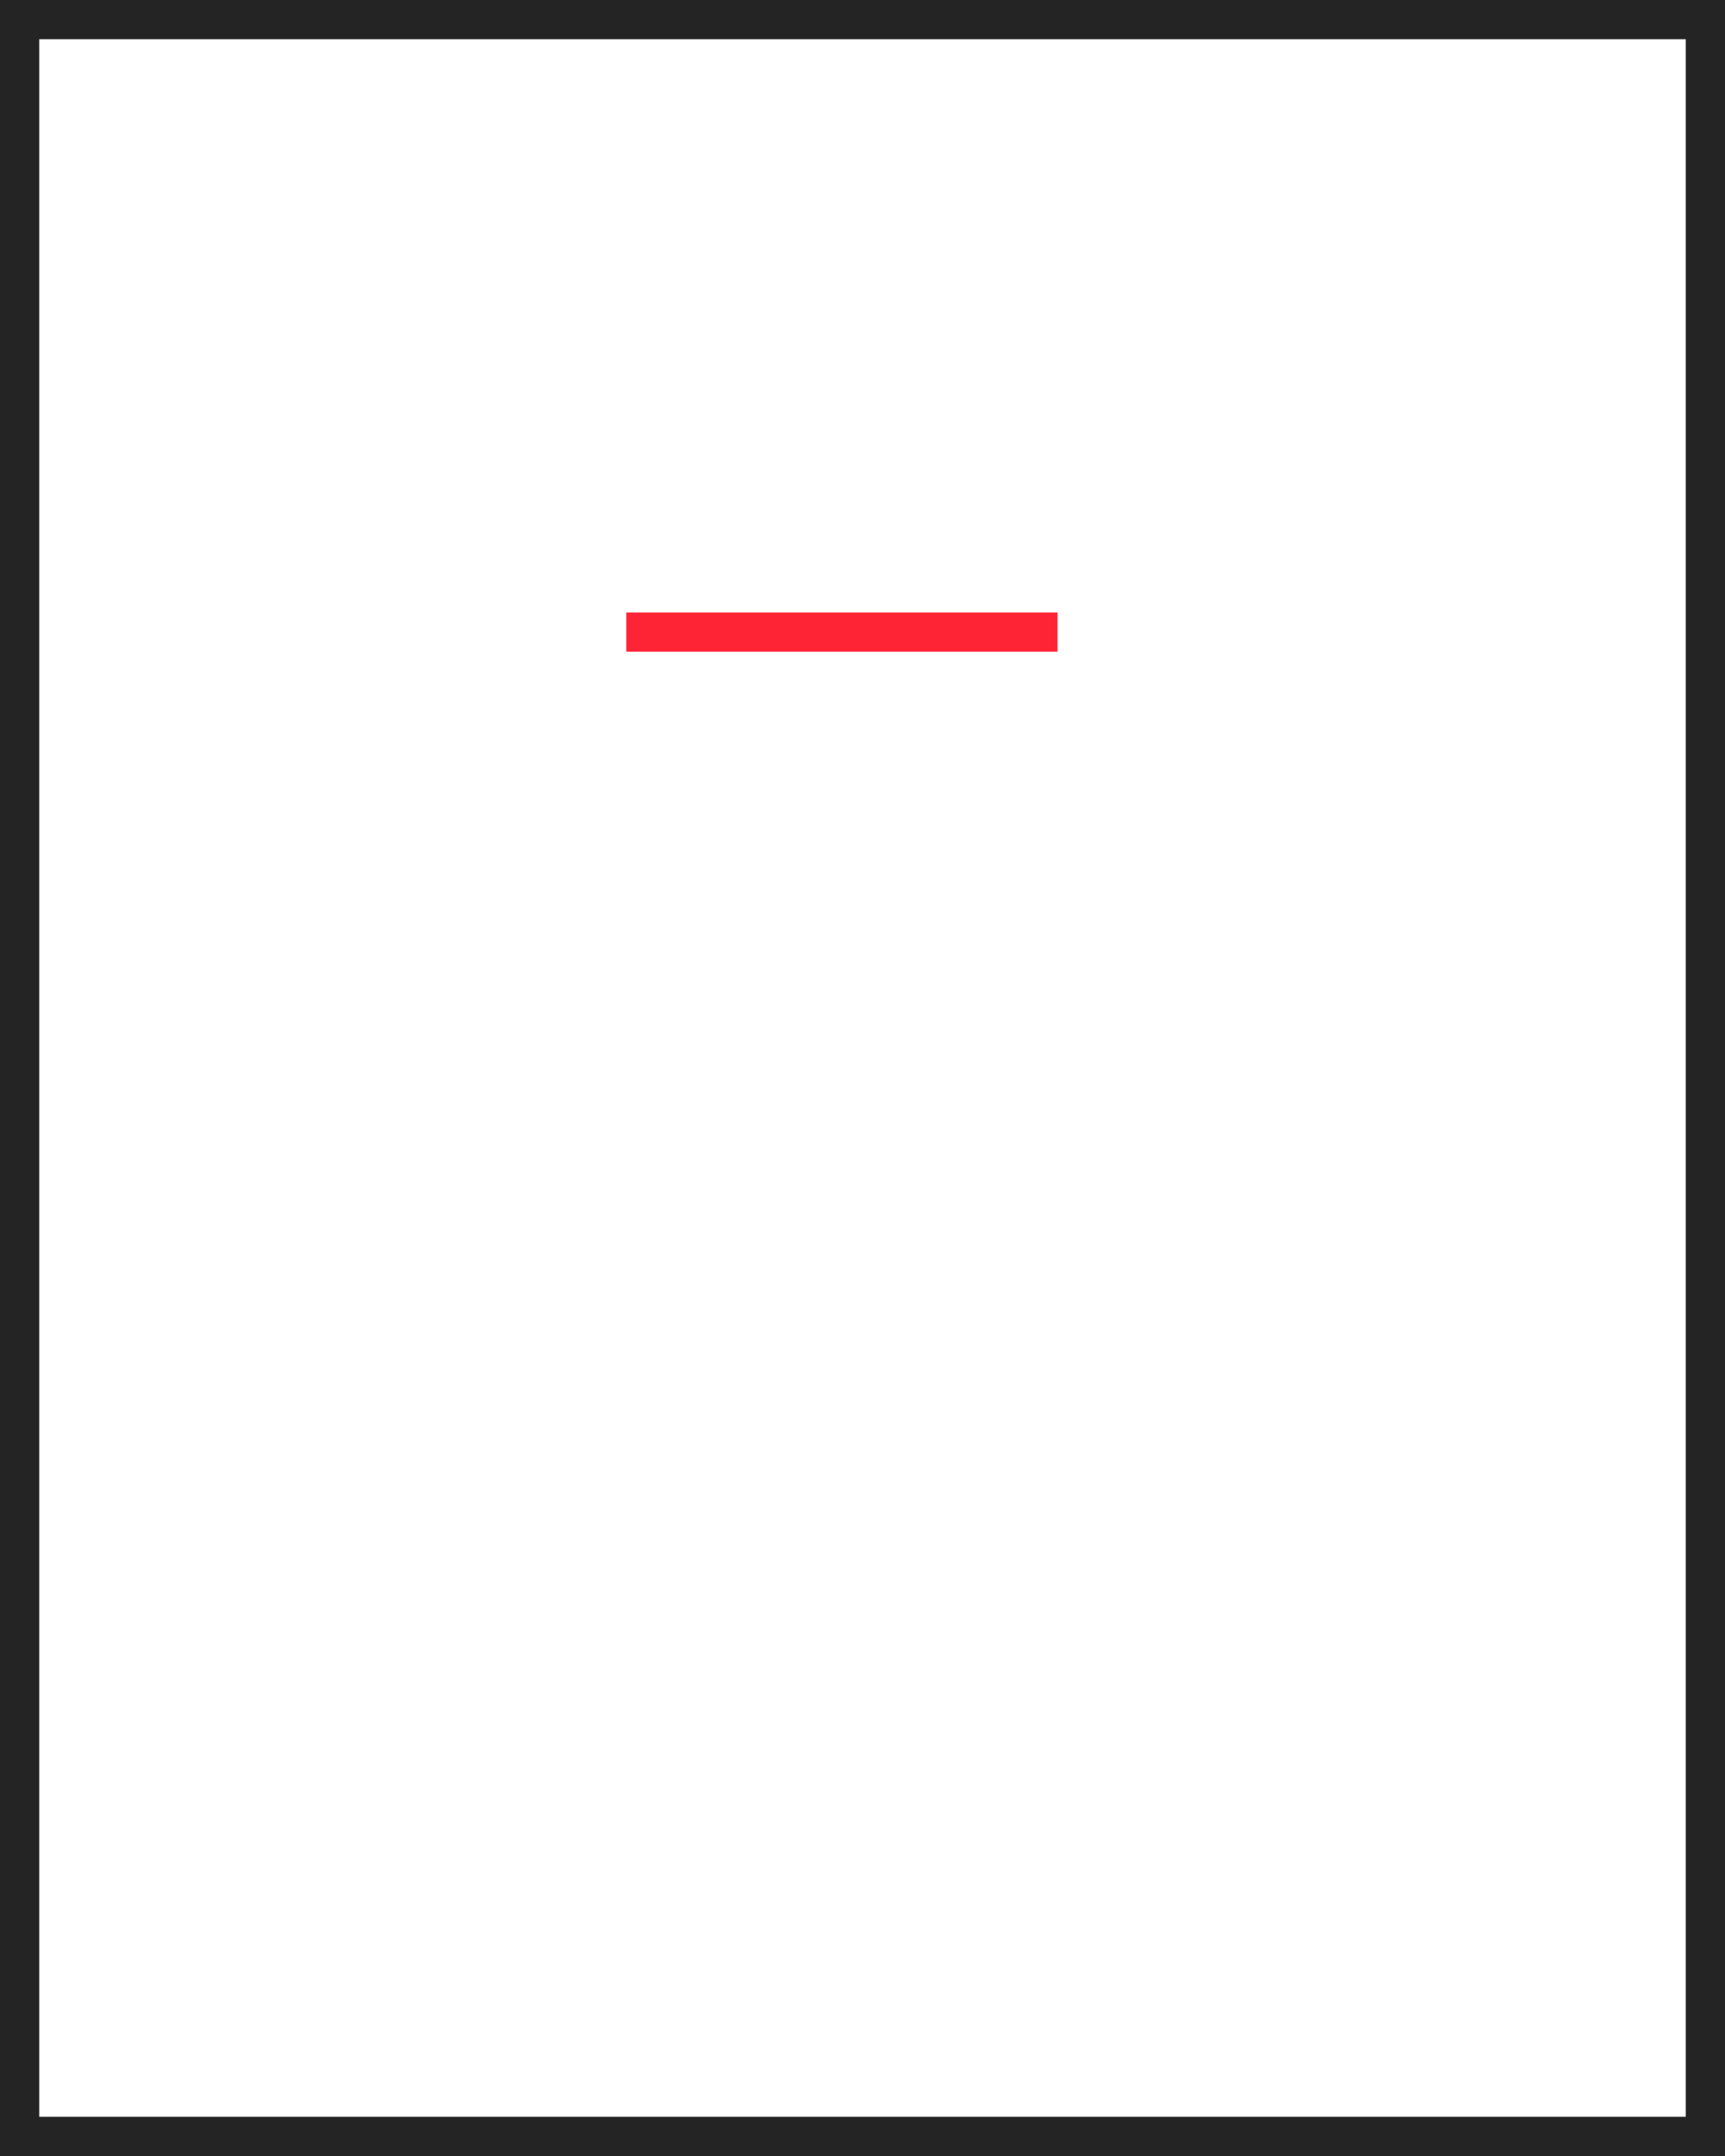 <?xml version="1.0" encoding="utf-8"?>
<!-- Generator: Adobe Illustrator 20.1.0, SVG Export Plug-In . SVG Version: 6.00 Build 0)  -->
<svg version="1.1" id="Layer_1" xmlns="http://www.w3.org/2000/svg" xmlns:xlink="http://www.w3.org/1999/xlink" x="0px" y="0px"
	 viewBox="0 0 176 220" style="enable-background:new 0 0 176 220;" xml:space="preserve">
<style type="text/css">
	.st0{fill:#FF2435;}
	.st1{fill:#242424;}
</style>
<rect x="63.9" y="62.5" class="st0" width="44" height="4"/>
<path class="st1" d="M176,220H0V0h176V220z M4,216h168V4H4V216z"/>
</svg>
